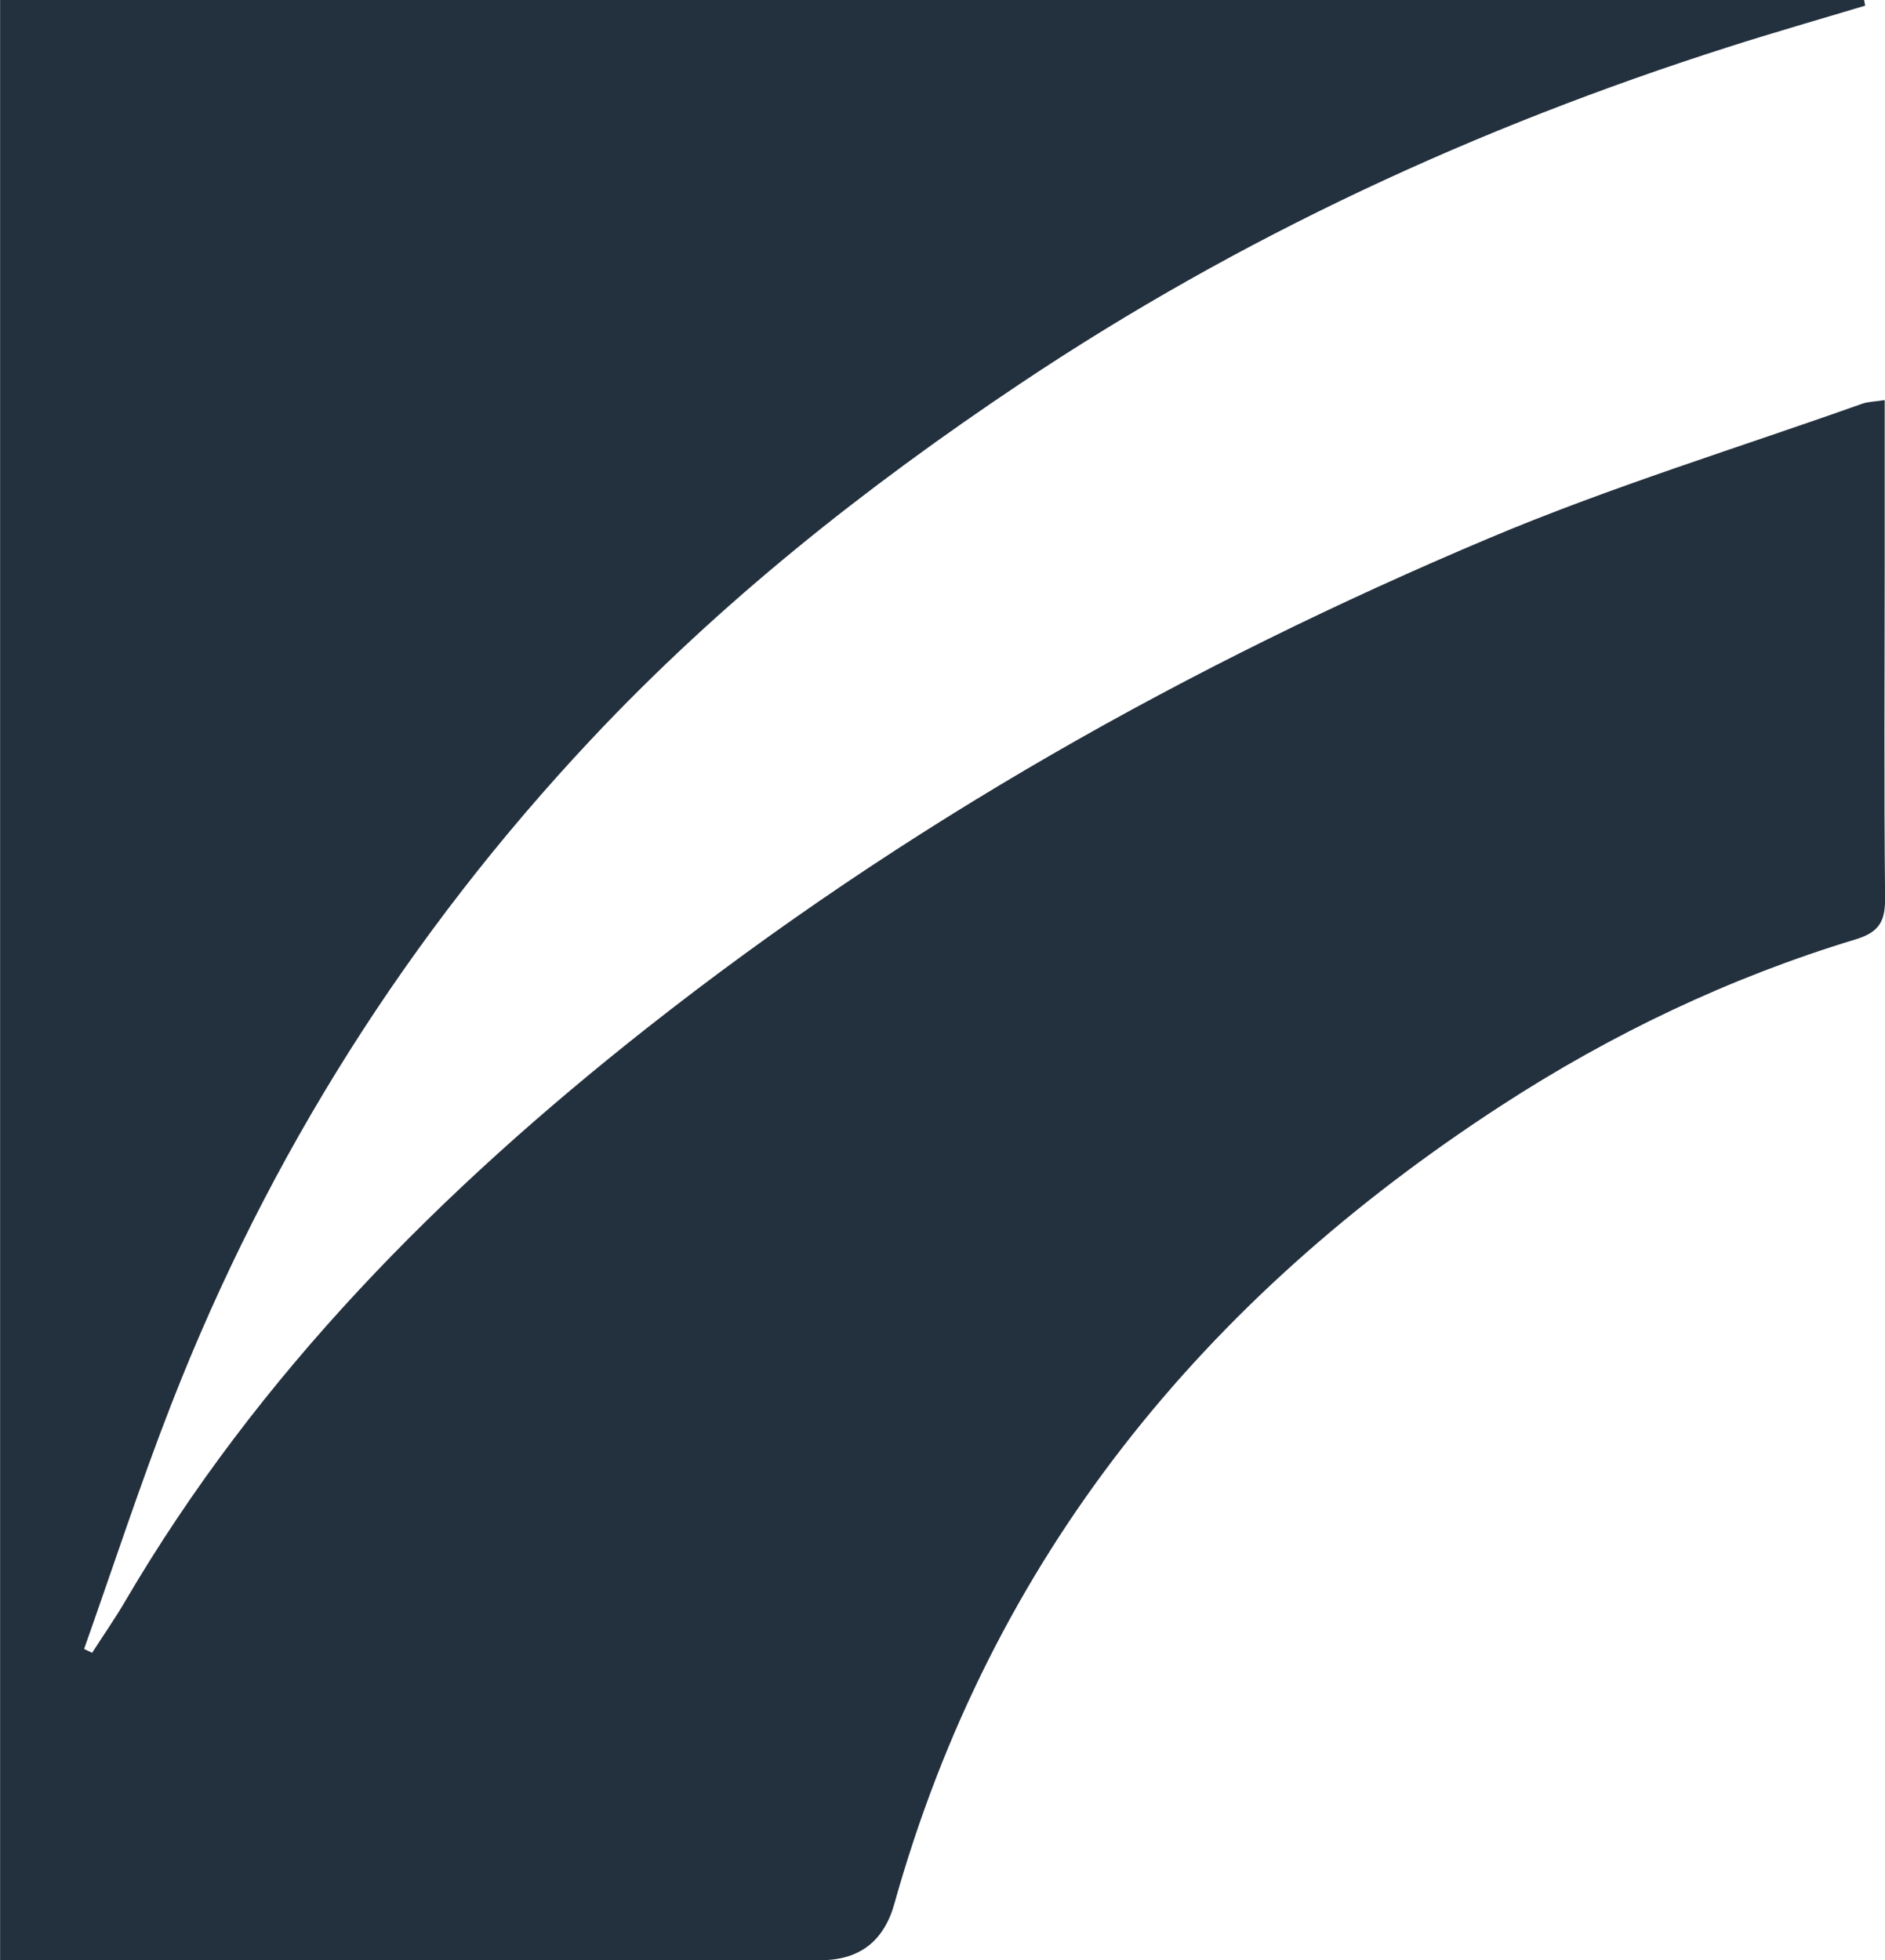 <?xml version="1.0" encoding="UTF-8"?> <svg xmlns="http://www.w3.org/2000/svg" id="Ebene_2" data-name="Ebene 2" viewBox="0 0 187.6 195.04"><defs><style> .cls-1 { fill: #23303d; } </style></defs><path class="cls-1" d="M0,0h185.52c.04.19.07.37.11.56-4.55,1.37-9.13,2.68-13.66,4.13-24.98,7.97-48.57,18.87-70.4,33.46-15.48,10.34-30,21.85-42.75,35.44-18.12,19.31-32.08,41.33-41.72,66.01-3.15,8.07-5.84,16.32-8.73,24.48.27.13.53.25.8.38,1.09-1.7,2.25-3.36,3.27-5.1,13.29-22.69,31.48-40.94,51.95-57.07,25.65-20.22,53.87-36.12,83.88-48.77,12.09-5.09,24.69-8.95,37.07-13.35.57-.2,1.22-.2,2.23-.36,0,5.56,0,10.93,0,16.31,0,11.03-.08,22.07.04,33.1.03,2.35-.47,3.5-2.93,4.25-12.55,3.8-24.32,9.42-35.29,16.55-29.6,19.23-50.74,44.97-60.38,79.41q-1.57,5.62-7.35,5.62c-25.89,0-51.77,0-77.66,0-1.25,0-2.5,0-3.99,0V0Z"></path></svg> 
